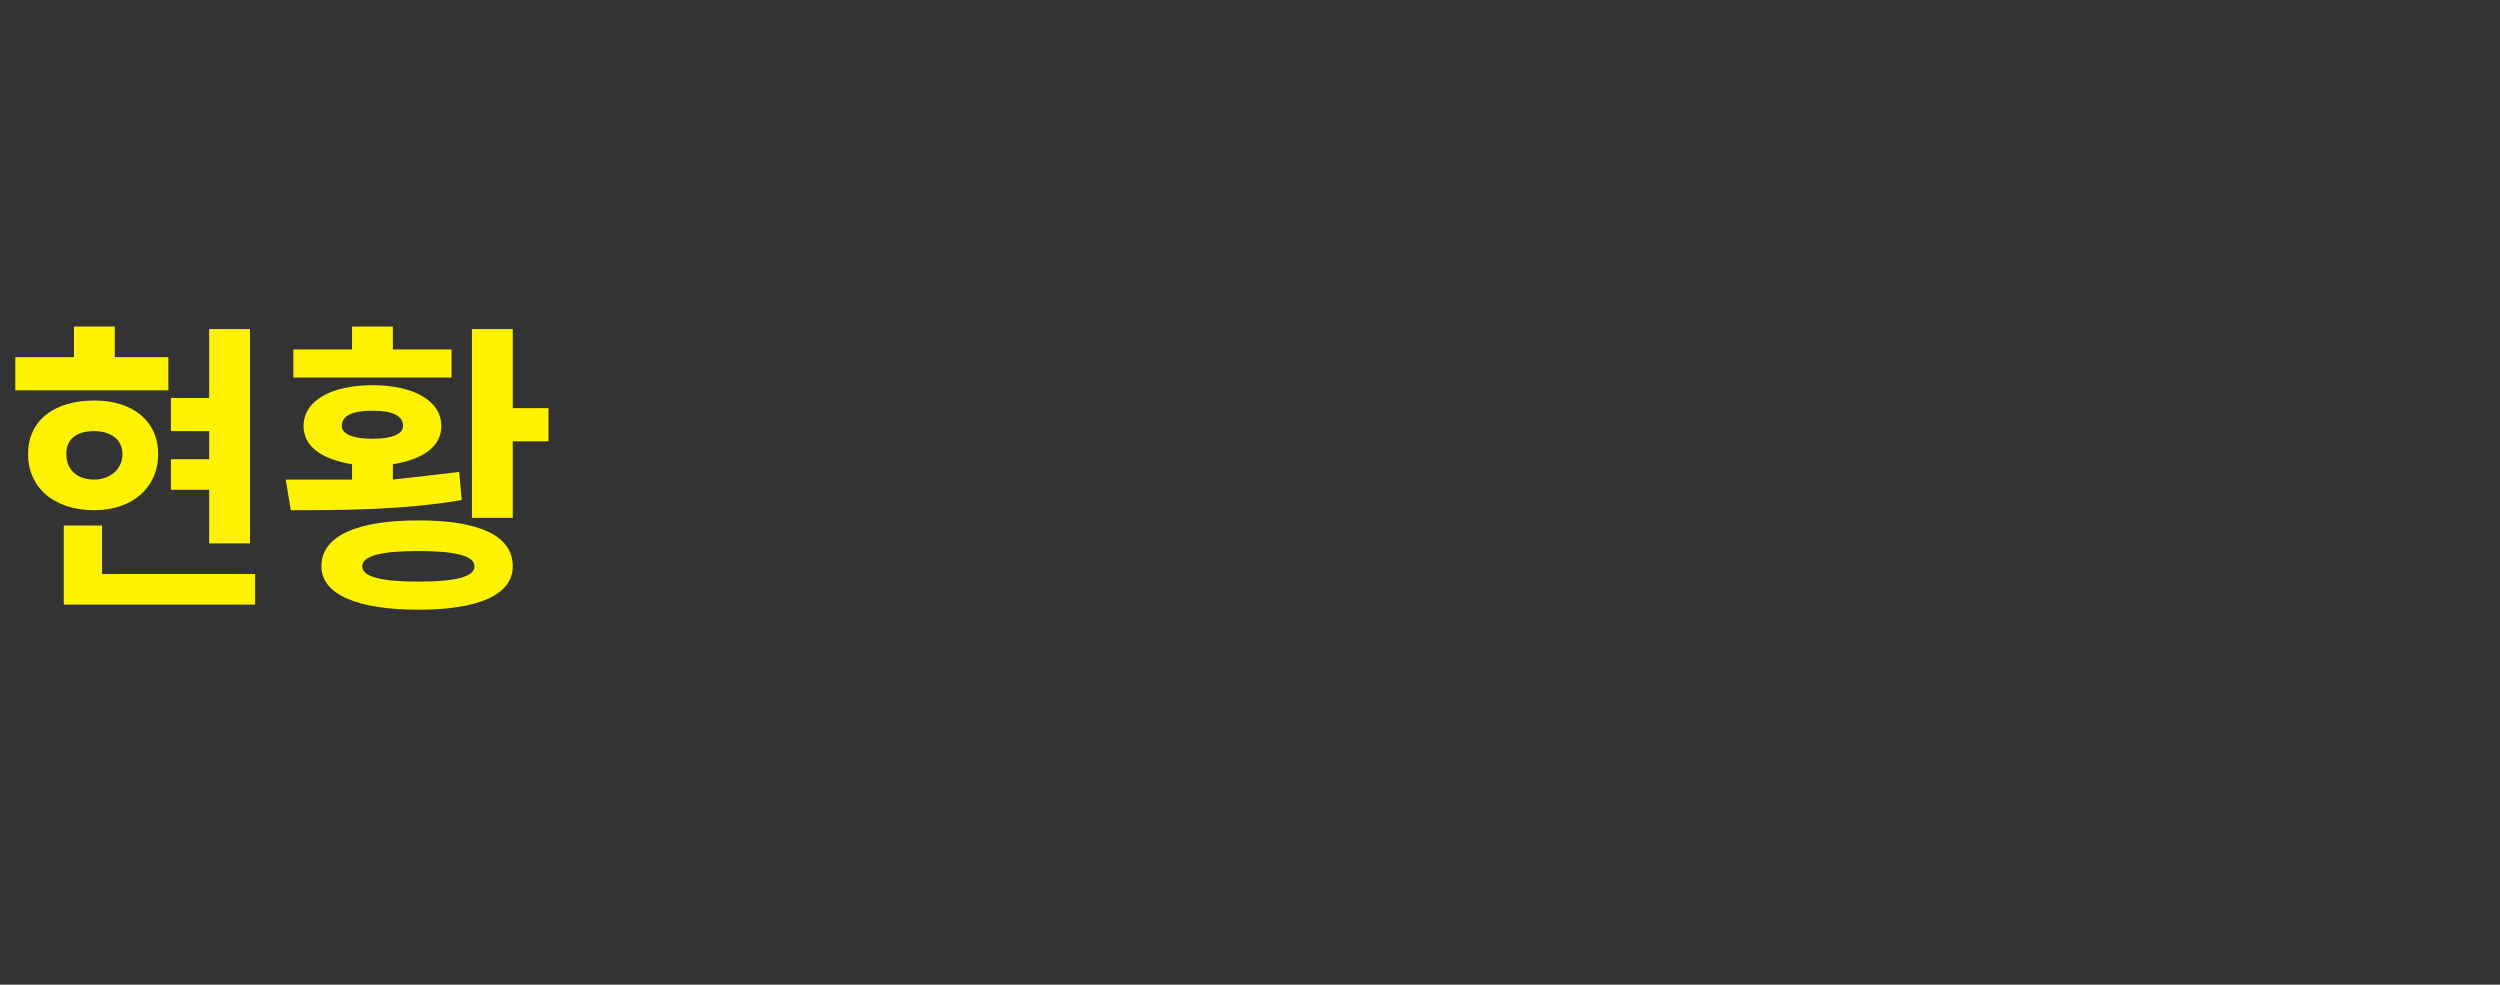 <?xml version="1.0" standalone="no"?>
<!DOCTYPE svg PUBLIC "-//W3C//DTD SVG 1.1//EN" "http://www.w3.org/Graphics/SVG/1.1/DTD/svg11.dtd">
<svg xmlns="http://www.w3.org/2000/svg" version="1.1" width="98px" height="38.6px" viewBox="0 -11 98 38.6" style="top:-11px">
  <rect x="0" y="-11" width="98" height="38.6" fill="#333333" stroke="none"/>
  <desc>현황</desc>
  <defs/>
  <g id="Polygon35678">
    <path d="M 8.2 8.2 L 6.7 8.2 L 6.7 7 L 8.2 7 L 8.2 5.9 L 6.7 5.9 L 6.7 4.6 L 8.2 4.6 L 8.2 1.9 L 9.8 1.9 L 9.8 10.3 L 8.2 10.3 L 8.2 8.2 Z M 6.6 4.3 L 0.6 4.3 L 0.6 3 L 2.9 3 L 2.9 1.8 L 4.5 1.8 L 4.5 3 L 6.6 3 L 6.6 4.3 Z M 3.7 7.8 C 4.3 7.8 4.8 7.4 4.8 6.8 C 4.8 6.2 4.3 5.9 3.7 5.9 C 3 5.9 2.6 6.2 2.6 6.8 C 2.6 7.4 3 7.8 3.7 7.8 Z M 3.7 9 C 2.1 9 1.1 8.1 1.1 6.8 C 1.1 5.5 2.1 4.7 3.7 4.7 C 5.2 4.7 6.2 5.5 6.2 6.8 C 6.2 8.1 5.2 9 3.7 9 Z M 10 11.5 L 10 12.7 L 2.5 12.7 L 2.5 9.6 L 4 9.6 L 4 11.5 L 10 11.5 Z M 17.7 3.8 L 11.5 3.8 L 11.5 2.7 L 13.8 2.7 L 13.8 1.8 L 15.4 1.8 L 15.4 2.7 L 17.7 2.7 L 17.7 3.8 Z M 14.6 6.2 C 15.4 6.2 15.8 6 15.8 5.7 C 15.8 5.3 15.4 5.1 14.6 5.1 C 13.8 5.1 13.4 5.3 13.4 5.7 C 13.4 6 13.8 6.2 14.6 6.2 Z M 18.1 8.6 C 15.8 9 13.3 9 11.4 9 C 11.4 9 11.2 7.8 11.2 7.8 C 12 7.8 12.9 7.8 13.8 7.8 C 13.8 7.8 13.8 7.2 13.8 7.2 C 12.6 7 11.9 6.5 11.9 5.7 C 11.9 4.7 13 4.1 14.6 4.1 C 16.2 4.1 17.3 4.7 17.3 5.7 C 17.3 6.5 16.6 7 15.4 7.2 C 15.4 7.2 15.4 7.8 15.4 7.8 C 16.3 7.7 17.2 7.6 18 7.5 C 18 7.5 18.1 8.6 18.1 8.6 Z M 18.6 11.2 C 18.6 10.8 17.9 10.6 16.4 10.6 C 14.9 10.6 14.2 10.8 14.2 11.2 C 14.2 11.6 14.9 11.8 16.4 11.8 C 17.9 11.8 18.6 11.6 18.6 11.2 Z M 20.1 11.2 C 20.1 12.3 18.8 12.9 16.4 12.9 C 14 12.9 12.6 12.3 12.6 11.2 C 12.6 10 14 9.4 16.4 9.4 C 18.8 9.4 20.1 10 20.1 11.2 Z M 21.5 5 L 21.5 6.3 L 20.1 6.3 L 20.1 9.3 L 18.5 9.3 L 18.5 1.9 L 20.1 1.9 L 20.1 5 L 21.5 5 Z " stroke="none" fill="#fff200"/>
  </g>
</svg>